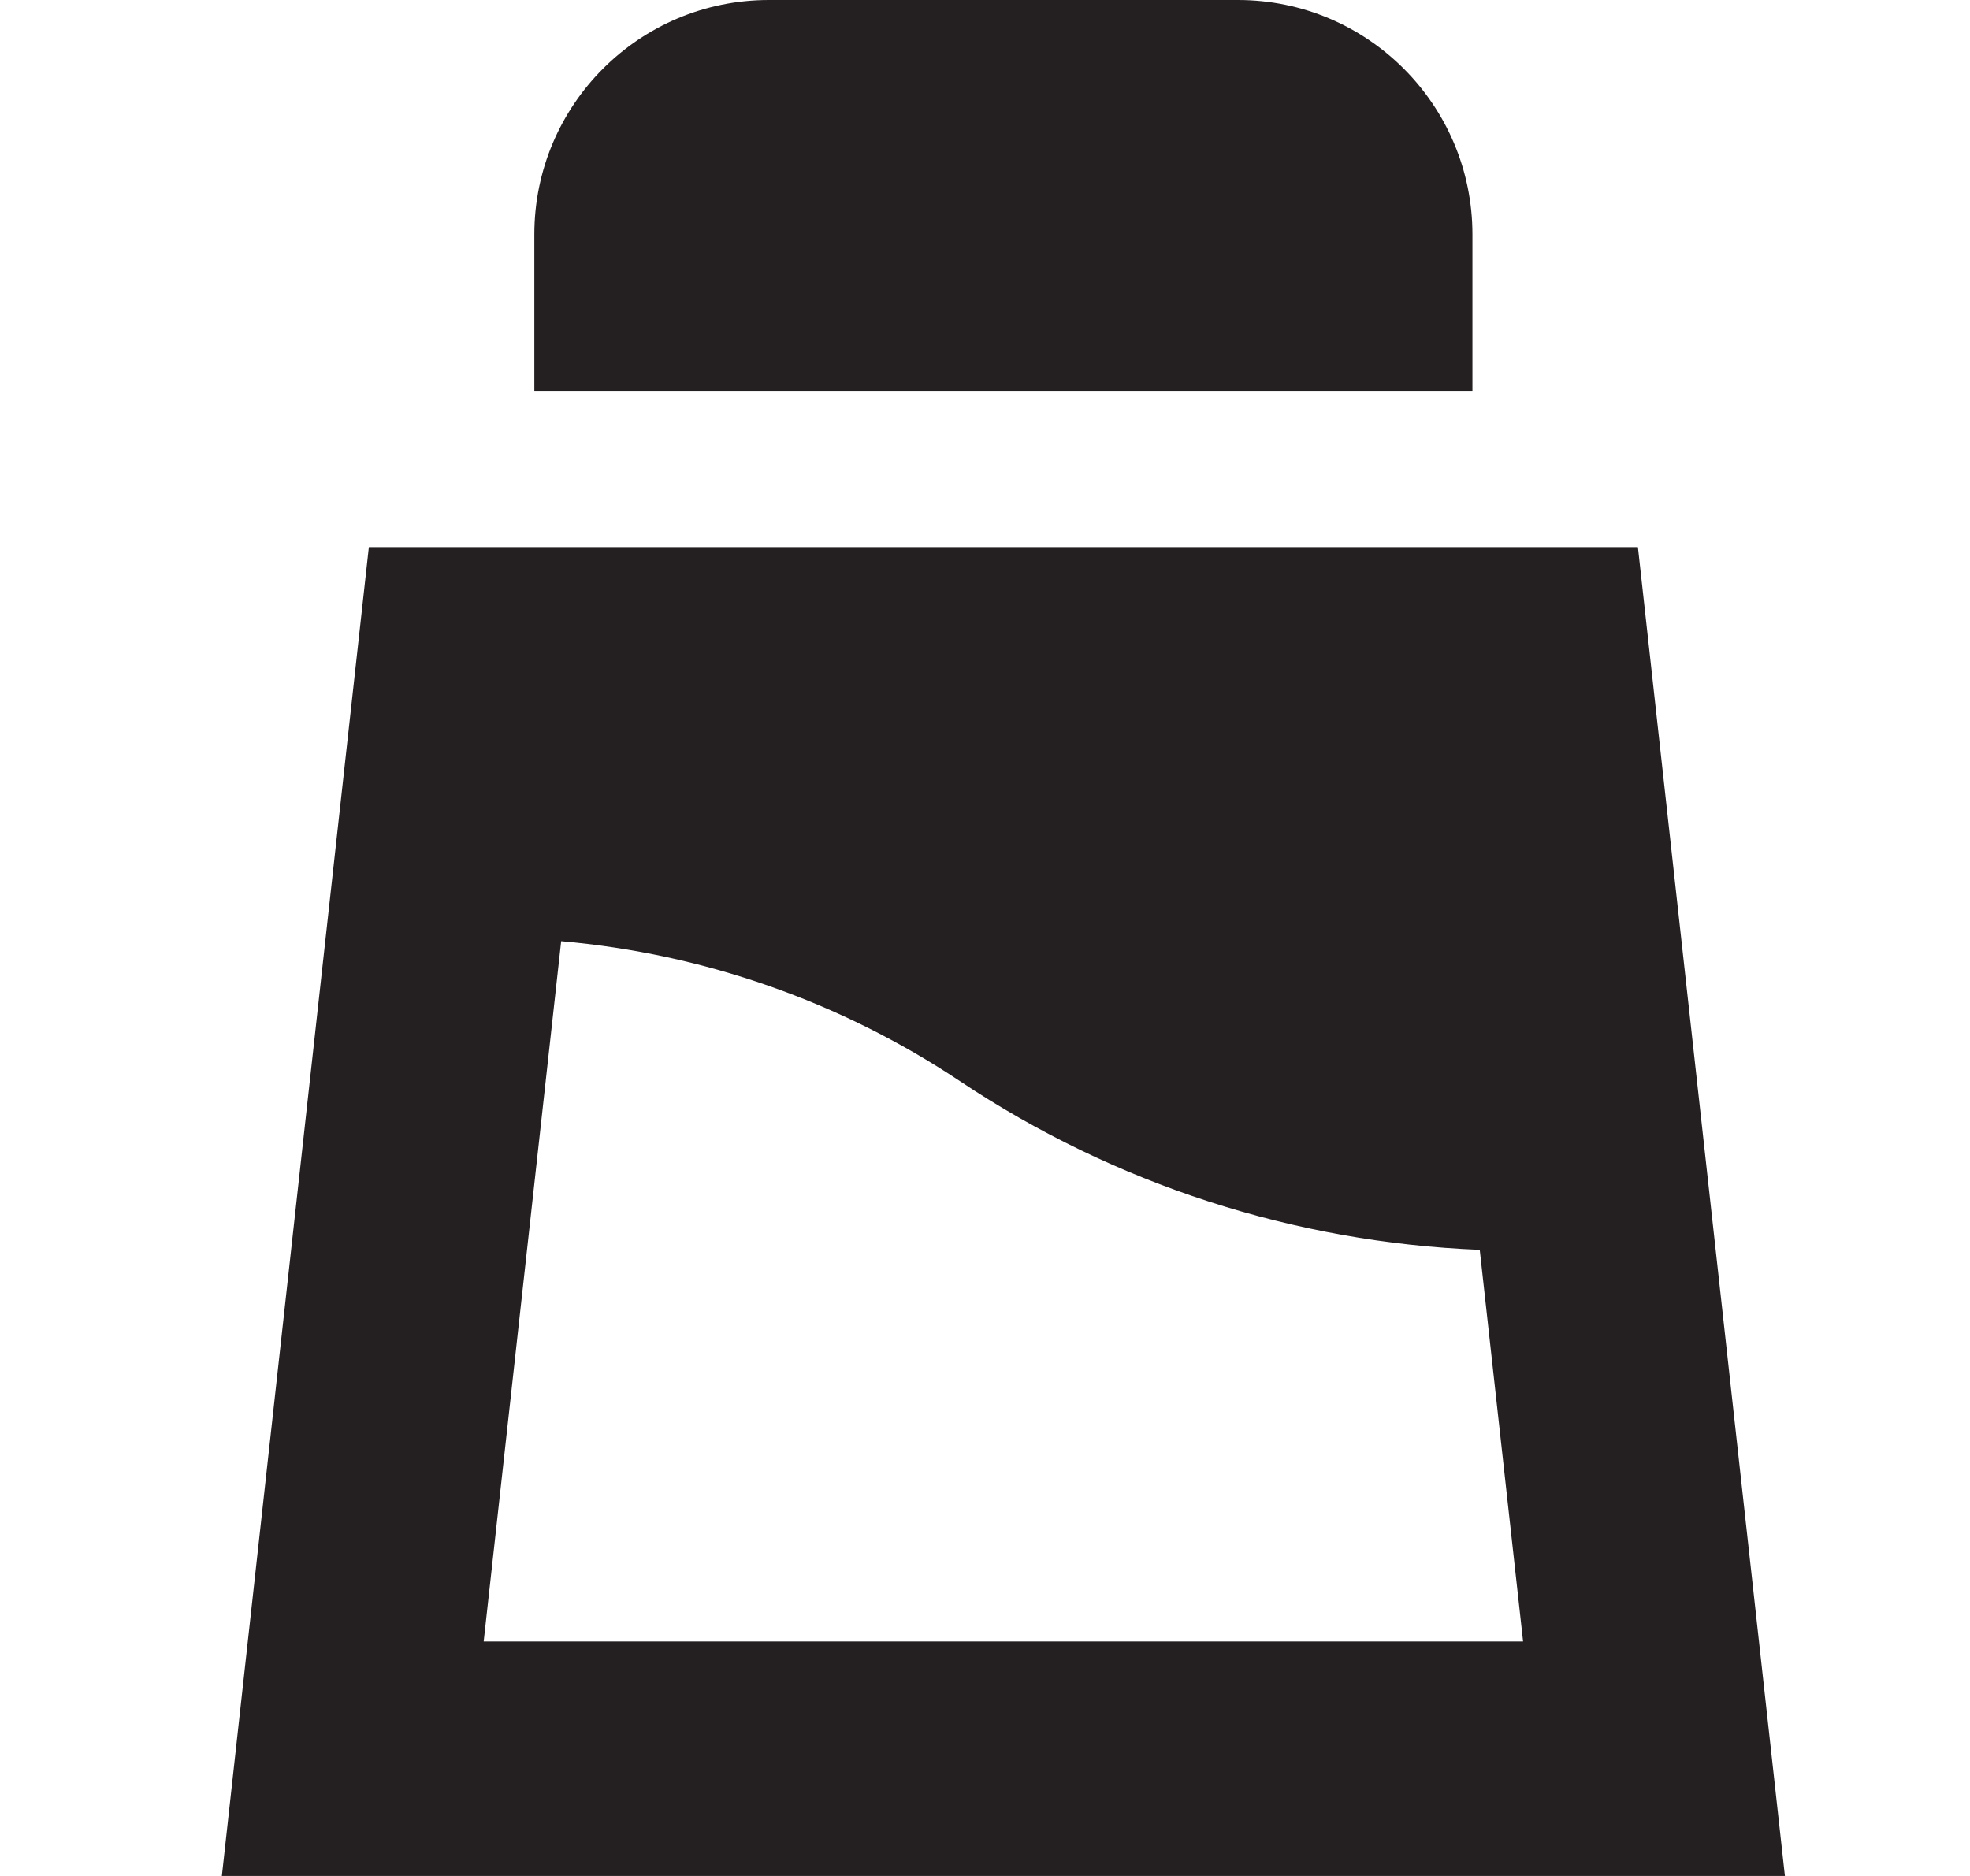 <svg xmlns="http://www.w3.org/2000/svg" fill="none" viewBox="0 0 21 20" height="20" width="21">
<g id="Salt-Bottle--Streamline-Sharp.svg">
<g id="Solid/03-Food-Drink/03-Kitchenware/salt-bottle--seasoning-cook-cooking-kitchenware-salt-bottle">
<path fill="#241F20" d="M5.696 2.5C5.696 1.119 6.815 0 8.196 0H13.196C14.577 0 15.696 1.119 15.696 2.5V4.167H5.696V2.5ZM2.365 20L3.932 5.833H17.46L19.027 20H2.365ZM10.234 11.527C11.882 12.626 13.8 13.246 15.774 13.325L16.236 17.5H5.156L5.982 10.034C7.498 10.167 8.961 10.678 10.234 11.527Z" clip-rule="evenodd" fill-rule="evenodd" id="Union"></path>
</g>
</g>
</svg>
